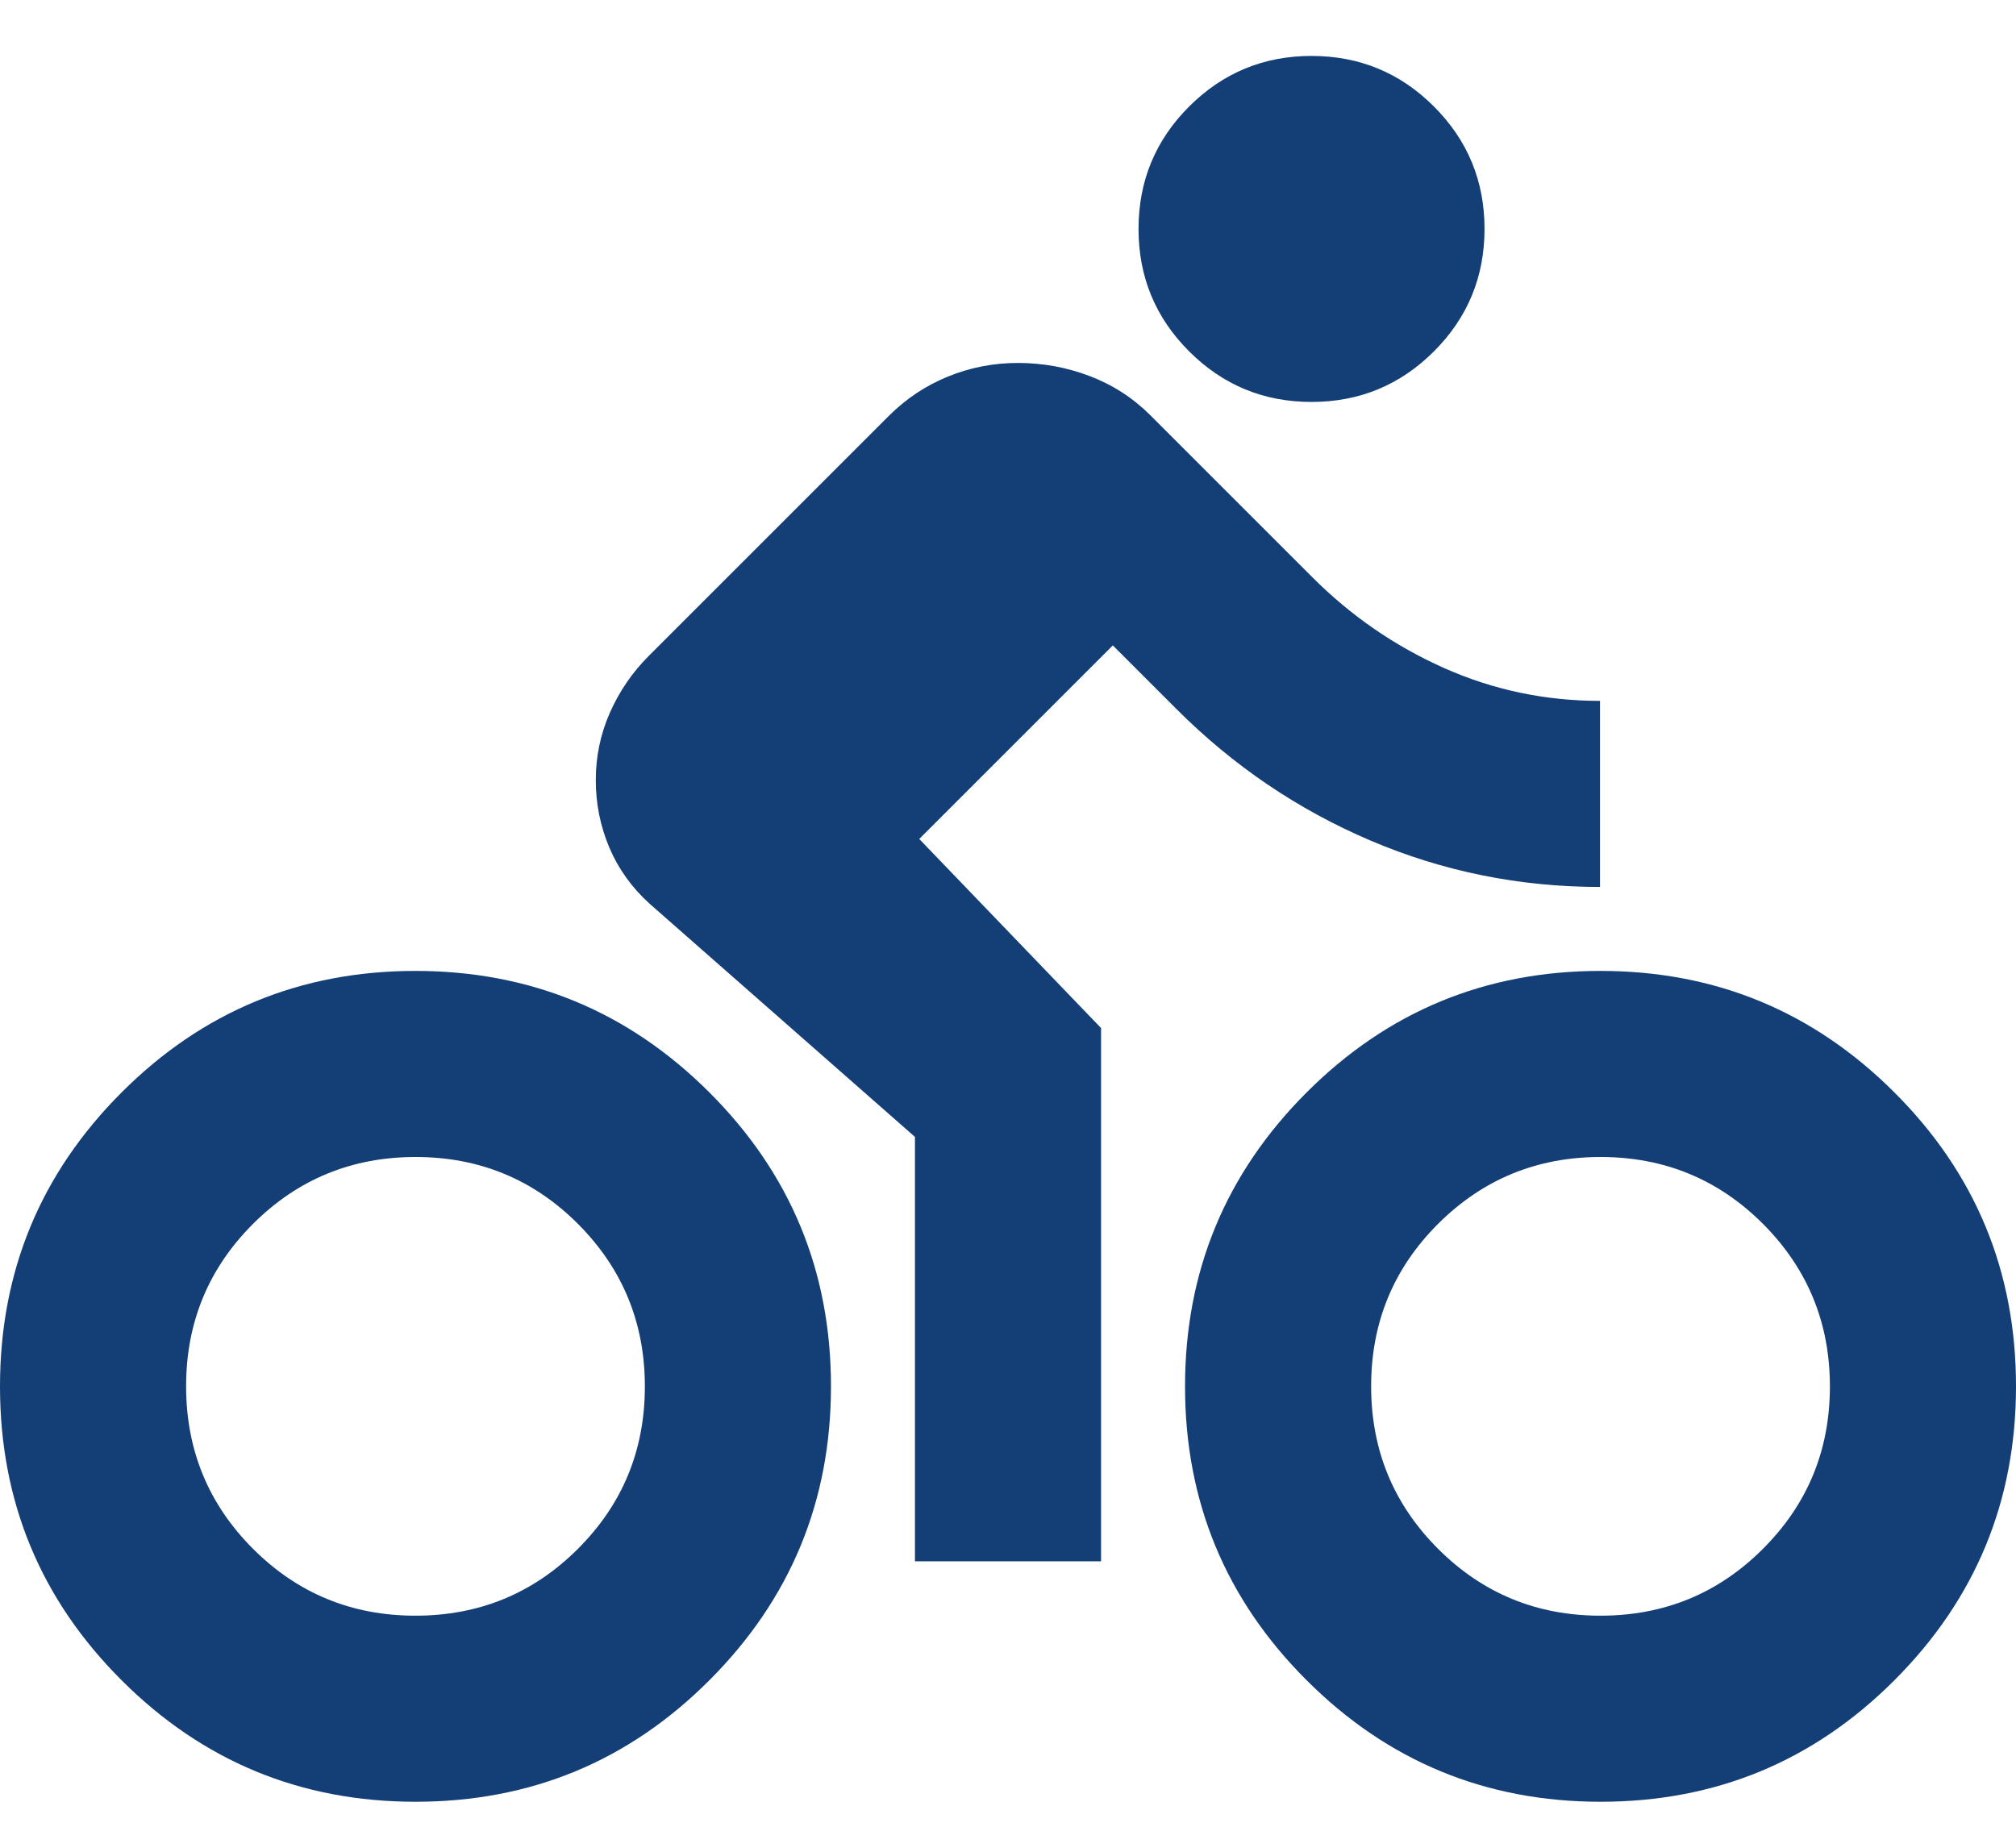 <svg width="32" height="29" viewBox="0 0 32 29" fill="none" xmlns="http://www.w3.org/2000/svg"><path d="M6.596 28.604C4.772 28.604 3.217 27.961 1.93 26.675C0.643 25.39 0 23.835 0 22.011C0 20.186 0.643 18.631 1.929 17.344C3.214 16.058 4.769 15.414 6.593 15.414C8.418 15.414 9.973 16.057 11.26 17.343C12.547 18.628 13.19 20.183 13.19 22.008C13.19 23.832 12.547 25.387 11.261 26.674C9.976 27.961 8.421 28.604 6.596 28.604ZM6.594 25.65C7.605 25.65 8.464 25.297 9.173 24.589C9.882 23.881 10.236 23.022 10.236 22.011C10.236 21 9.882 20.14 9.175 19.431C8.467 18.722 7.607 18.368 6.596 18.368C5.585 18.368 4.725 18.722 4.017 19.429C3.308 20.137 2.954 20.997 2.954 22.008C2.954 23.019 3.308 23.879 4.015 24.587C4.723 25.296 5.583 25.65 6.594 25.65ZM14.523 24.787V18.049L10.312 14.348C10.03 14.093 9.816 13.795 9.672 13.456C9.529 13.117 9.457 12.76 9.457 12.385C9.457 12.011 9.531 11.654 9.681 11.314C9.831 10.975 10.036 10.675 10.296 10.415L14.109 6.602C14.381 6.33 14.694 6.122 15.047 5.978C15.4 5.834 15.77 5.762 16.157 5.762C16.551 5.762 16.931 5.831 17.296 5.97C17.662 6.109 17.984 6.317 18.261 6.594L20.834 9.167C21.446 9.779 22.142 10.258 22.923 10.606C23.704 10.954 24.529 11.127 25.397 11.127V14.081C24.12 14.081 22.905 13.835 21.753 13.344C20.6 12.852 19.574 12.157 18.675 11.257L17.664 10.246L14.591 13.319L17.477 16.321V24.787H14.523ZM20.818 6.381C20.058 6.381 19.411 6.113 18.875 5.578C18.339 5.042 18.072 4.394 18.072 3.634C18.072 2.875 18.339 2.227 18.875 1.691C19.411 1.156 20.058 0.888 20.818 0.888C21.578 0.888 22.226 1.156 22.761 1.691C23.297 2.227 23.564 2.875 23.564 3.634C23.564 4.394 23.297 5.042 22.761 5.578C22.226 6.113 21.578 6.381 20.818 6.381ZM25.407 28.604C23.582 28.604 22.027 27.961 20.74 26.675C19.453 25.39 18.81 23.835 18.81 22.011C18.81 20.186 19.453 18.631 20.739 17.344C22.024 16.058 23.579 15.414 25.404 15.414C27.228 15.414 28.783 16.057 30.07 17.343C31.357 18.628 32 20.183 32 22.008C32 23.832 31.357 25.387 30.071 26.674C28.786 27.961 27.231 28.604 25.407 28.604ZM25.404 25.65C26.415 25.65 27.275 25.297 27.983 24.589C28.692 23.881 29.046 23.022 29.046 22.011C29.046 21 28.692 20.14 27.985 19.431C27.277 18.722 26.417 18.368 25.406 18.368C24.395 18.368 23.536 18.722 22.827 19.429C22.118 20.137 21.764 20.997 21.764 22.008C21.764 23.019 22.118 23.879 22.825 24.587C23.533 25.296 24.393 25.65 25.404 25.65Z" fill="#143E76"/></svg>
